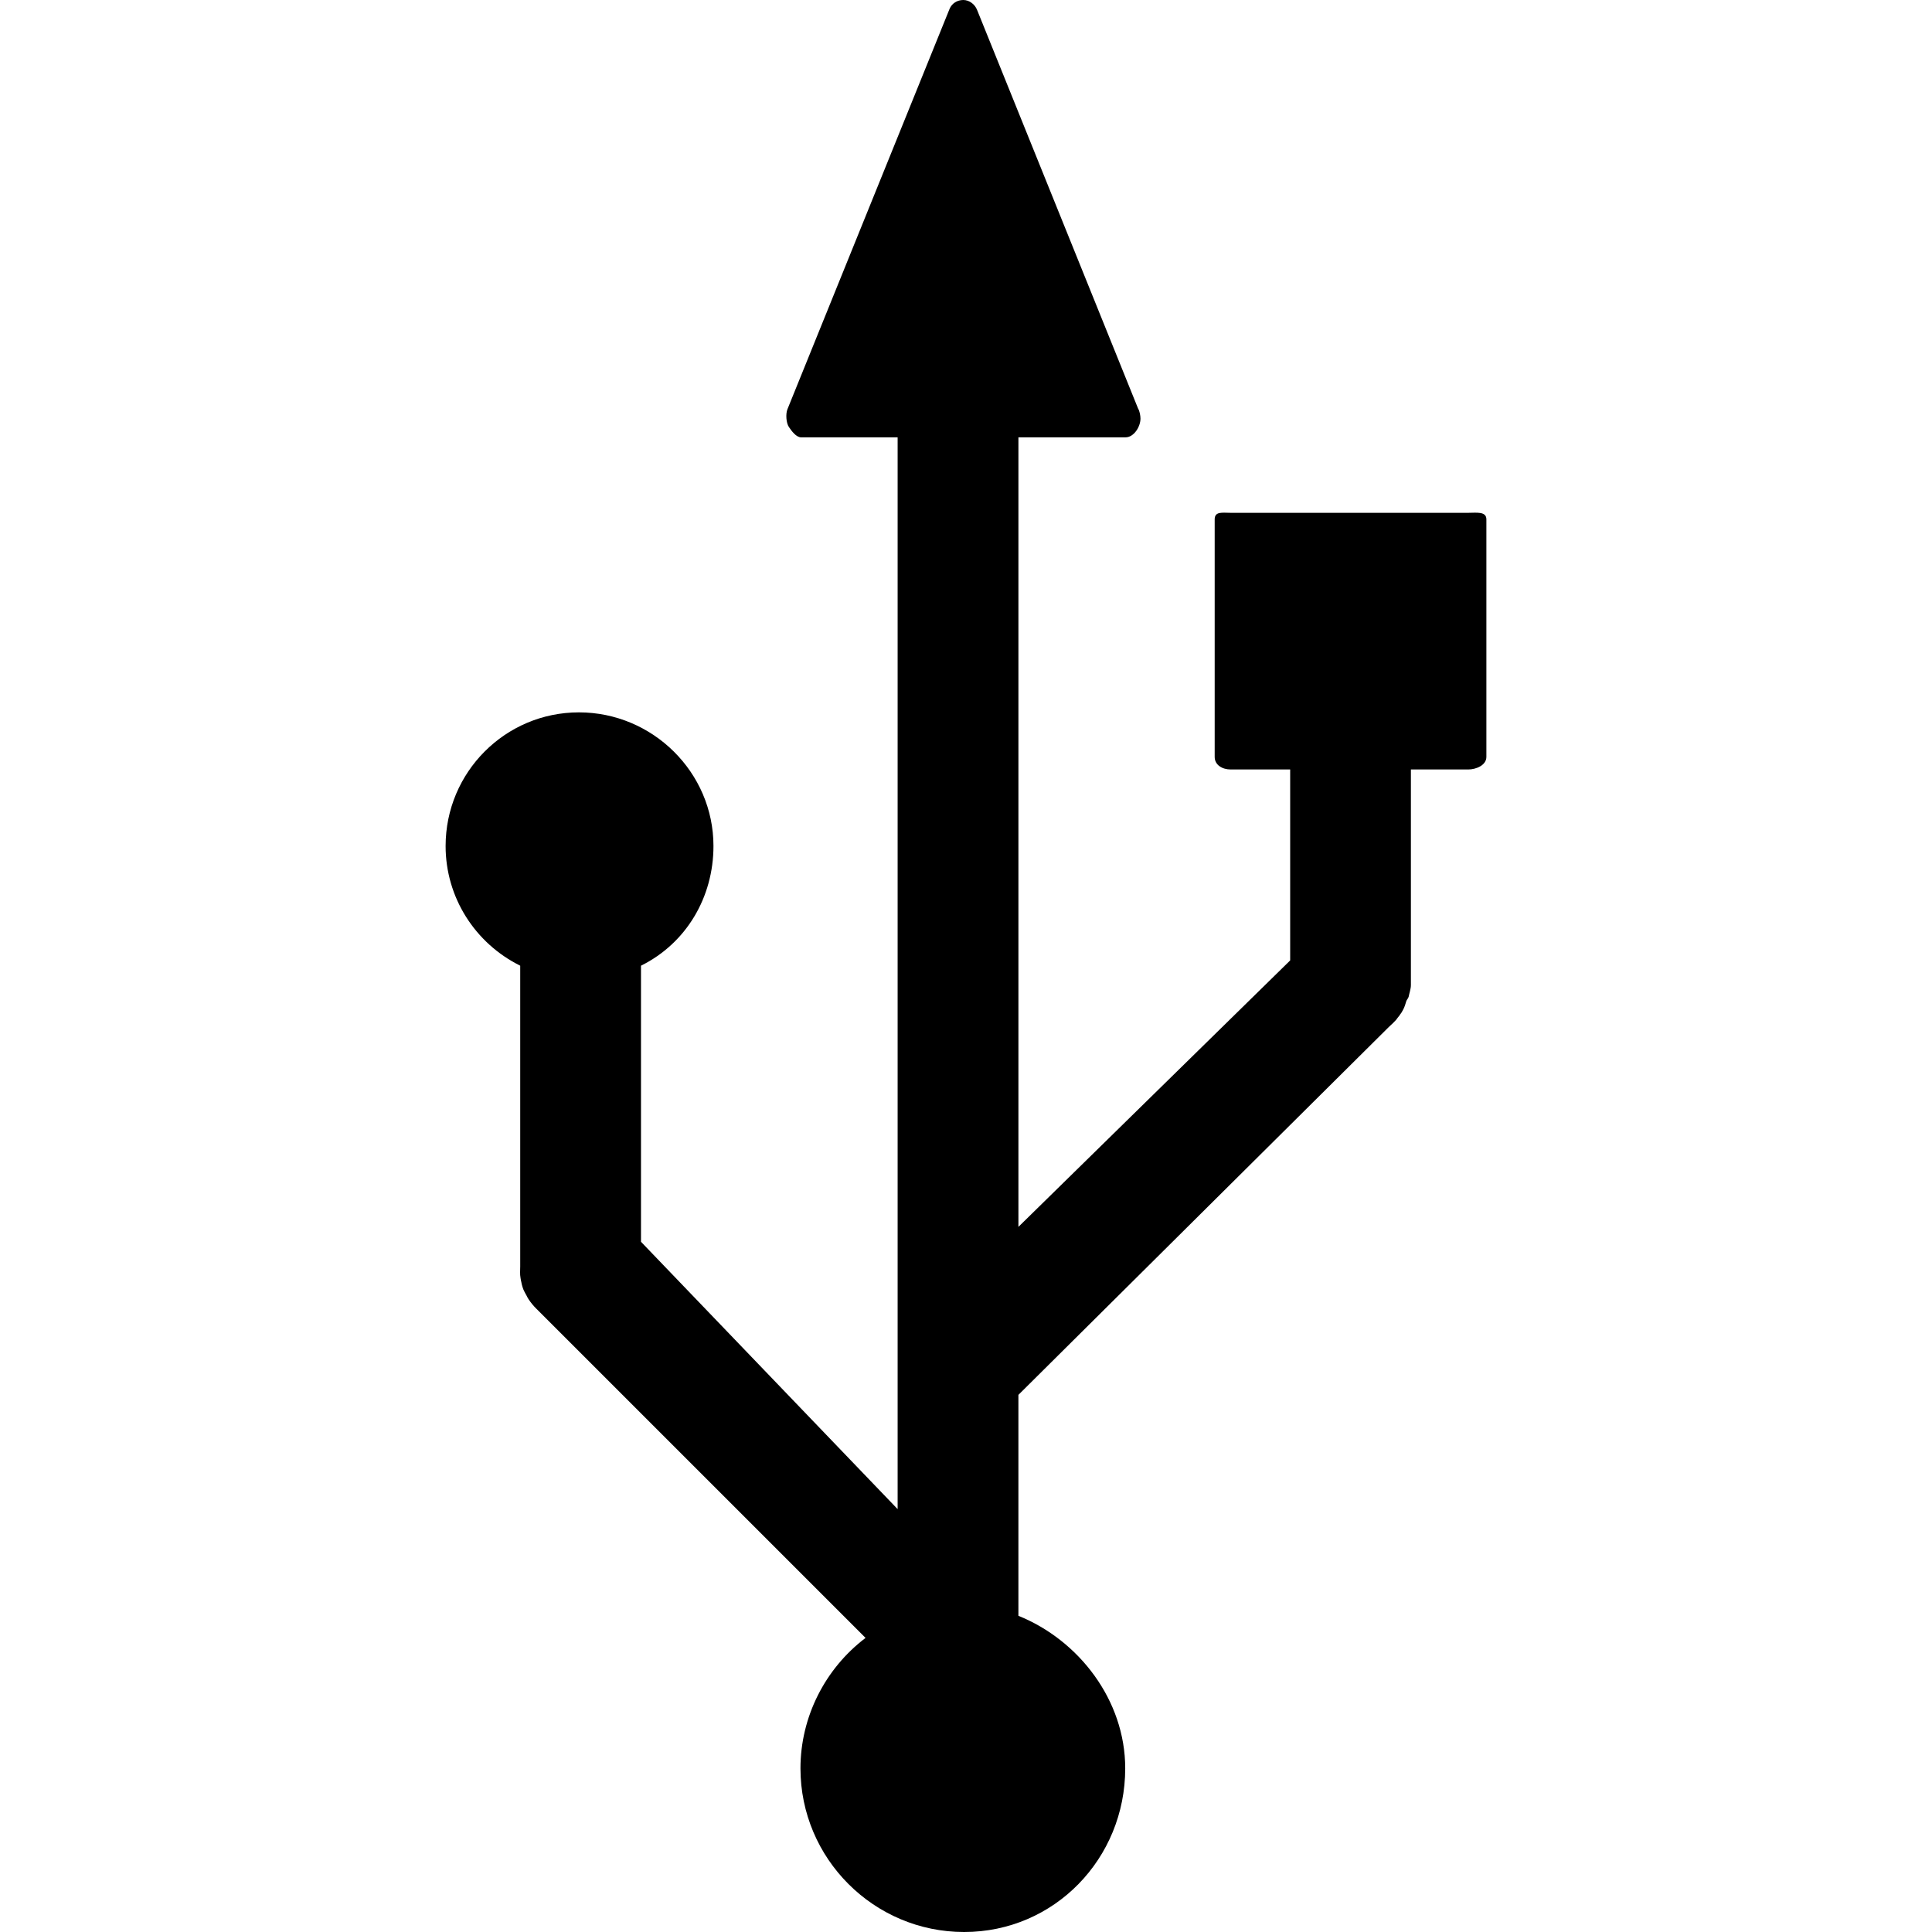 <?xml version="1.0" encoding="iso-8859-1"?>
<!-- Uploaded to: SVG Repo, www.svgrepo.com, Generator: SVG Repo Mixer Tools -->
<svg fill="#000000" height="800px" width="800px" version="1.1" id="Layer_1" xmlns="http://www.w3.org/2000/svg" xmlns:xlink="http://www.w3.org/1999/xlink" 
	 viewBox="0 0 503.488 503.488" xml:space="preserve">
<g>
	<g>
		<path d="M382.616,133.644h-61.908c-2.148,0-4.156-0.436-4.156,1.7v61.904c0,2.14,2.008,3.28,4.156,3.28h15.516v49.764
			l-70.82,69.436V113.972h27.86c0.024,0,0.056,0,0.056,0c2.164,0,3.892-2.744,3.892-4.88c0-0.78-0.228-2.016-0.624-2.628
			L254.616,2.544C254.024,1.088,252.6,0,251.032,0c-1.58,0-3,0.892-3.584,2.352l-42.24,104.304
			c-0.484,1.196-0.344,3.552,0.376,4.616c0.72,1.068,1.92,2.704,3.208,2.704h25.136v279.308l-66.884-69.672v-71.948
			c11.804-5.852,18.888-17.824,18.888-31.188c0-19.208-15.856-34.832-35.06-34.832c-19.212,0-34.744,15.62-34.744,34.832
			c0,13.364,7.64,25.336,19.444,31.188v78.356c0,0.992-0.116,2.008,0.084,3.056c0.084,0.388,0.1,0.756,0.22,1.124l0.084,0.436
			c0.116,0.432,0.22,0.868,0.392,1.3c0.196,0.452,0.408,0.88,0.648,1.308l0.22,0.392c0.164,0.332,0.328,0.664,0.544,0.976
			c0.584,0.88,1.24,1.676,1.932,2.364l85.872,85.868c-10.568,8.008-16.964,20.632-16.964,33.992
			c0,23.52,19.132,42.652,42.656,42.652c23.516,0,41.976-19.132,41.976-42.652c0-17.776-12.1-33.412-27.836-39.752v-57.576
			l96.5-95.836c0.704-0.7,1.712-1.504,2.288-2.38c0.22-0.308,0.556-0.64,0.728-0.976l0.296-0.396
			c0.244-0.432,0.524-0.872,0.704-1.312c0.172-0.42,0.32-0.856,0.444-1.292l0.132-0.432c0.124-0.372,0.532-0.74,0.616-1.164
			c0.196-1.008,0.58-2.028,0.58-3.016v-56.176h14.92c2.14,0,4.752-1.14,4.752-3.28v-61.904
			C387.364,133.208,384.756,133.644,382.616,133.644z"/>
	</g>
</g>
</svg>